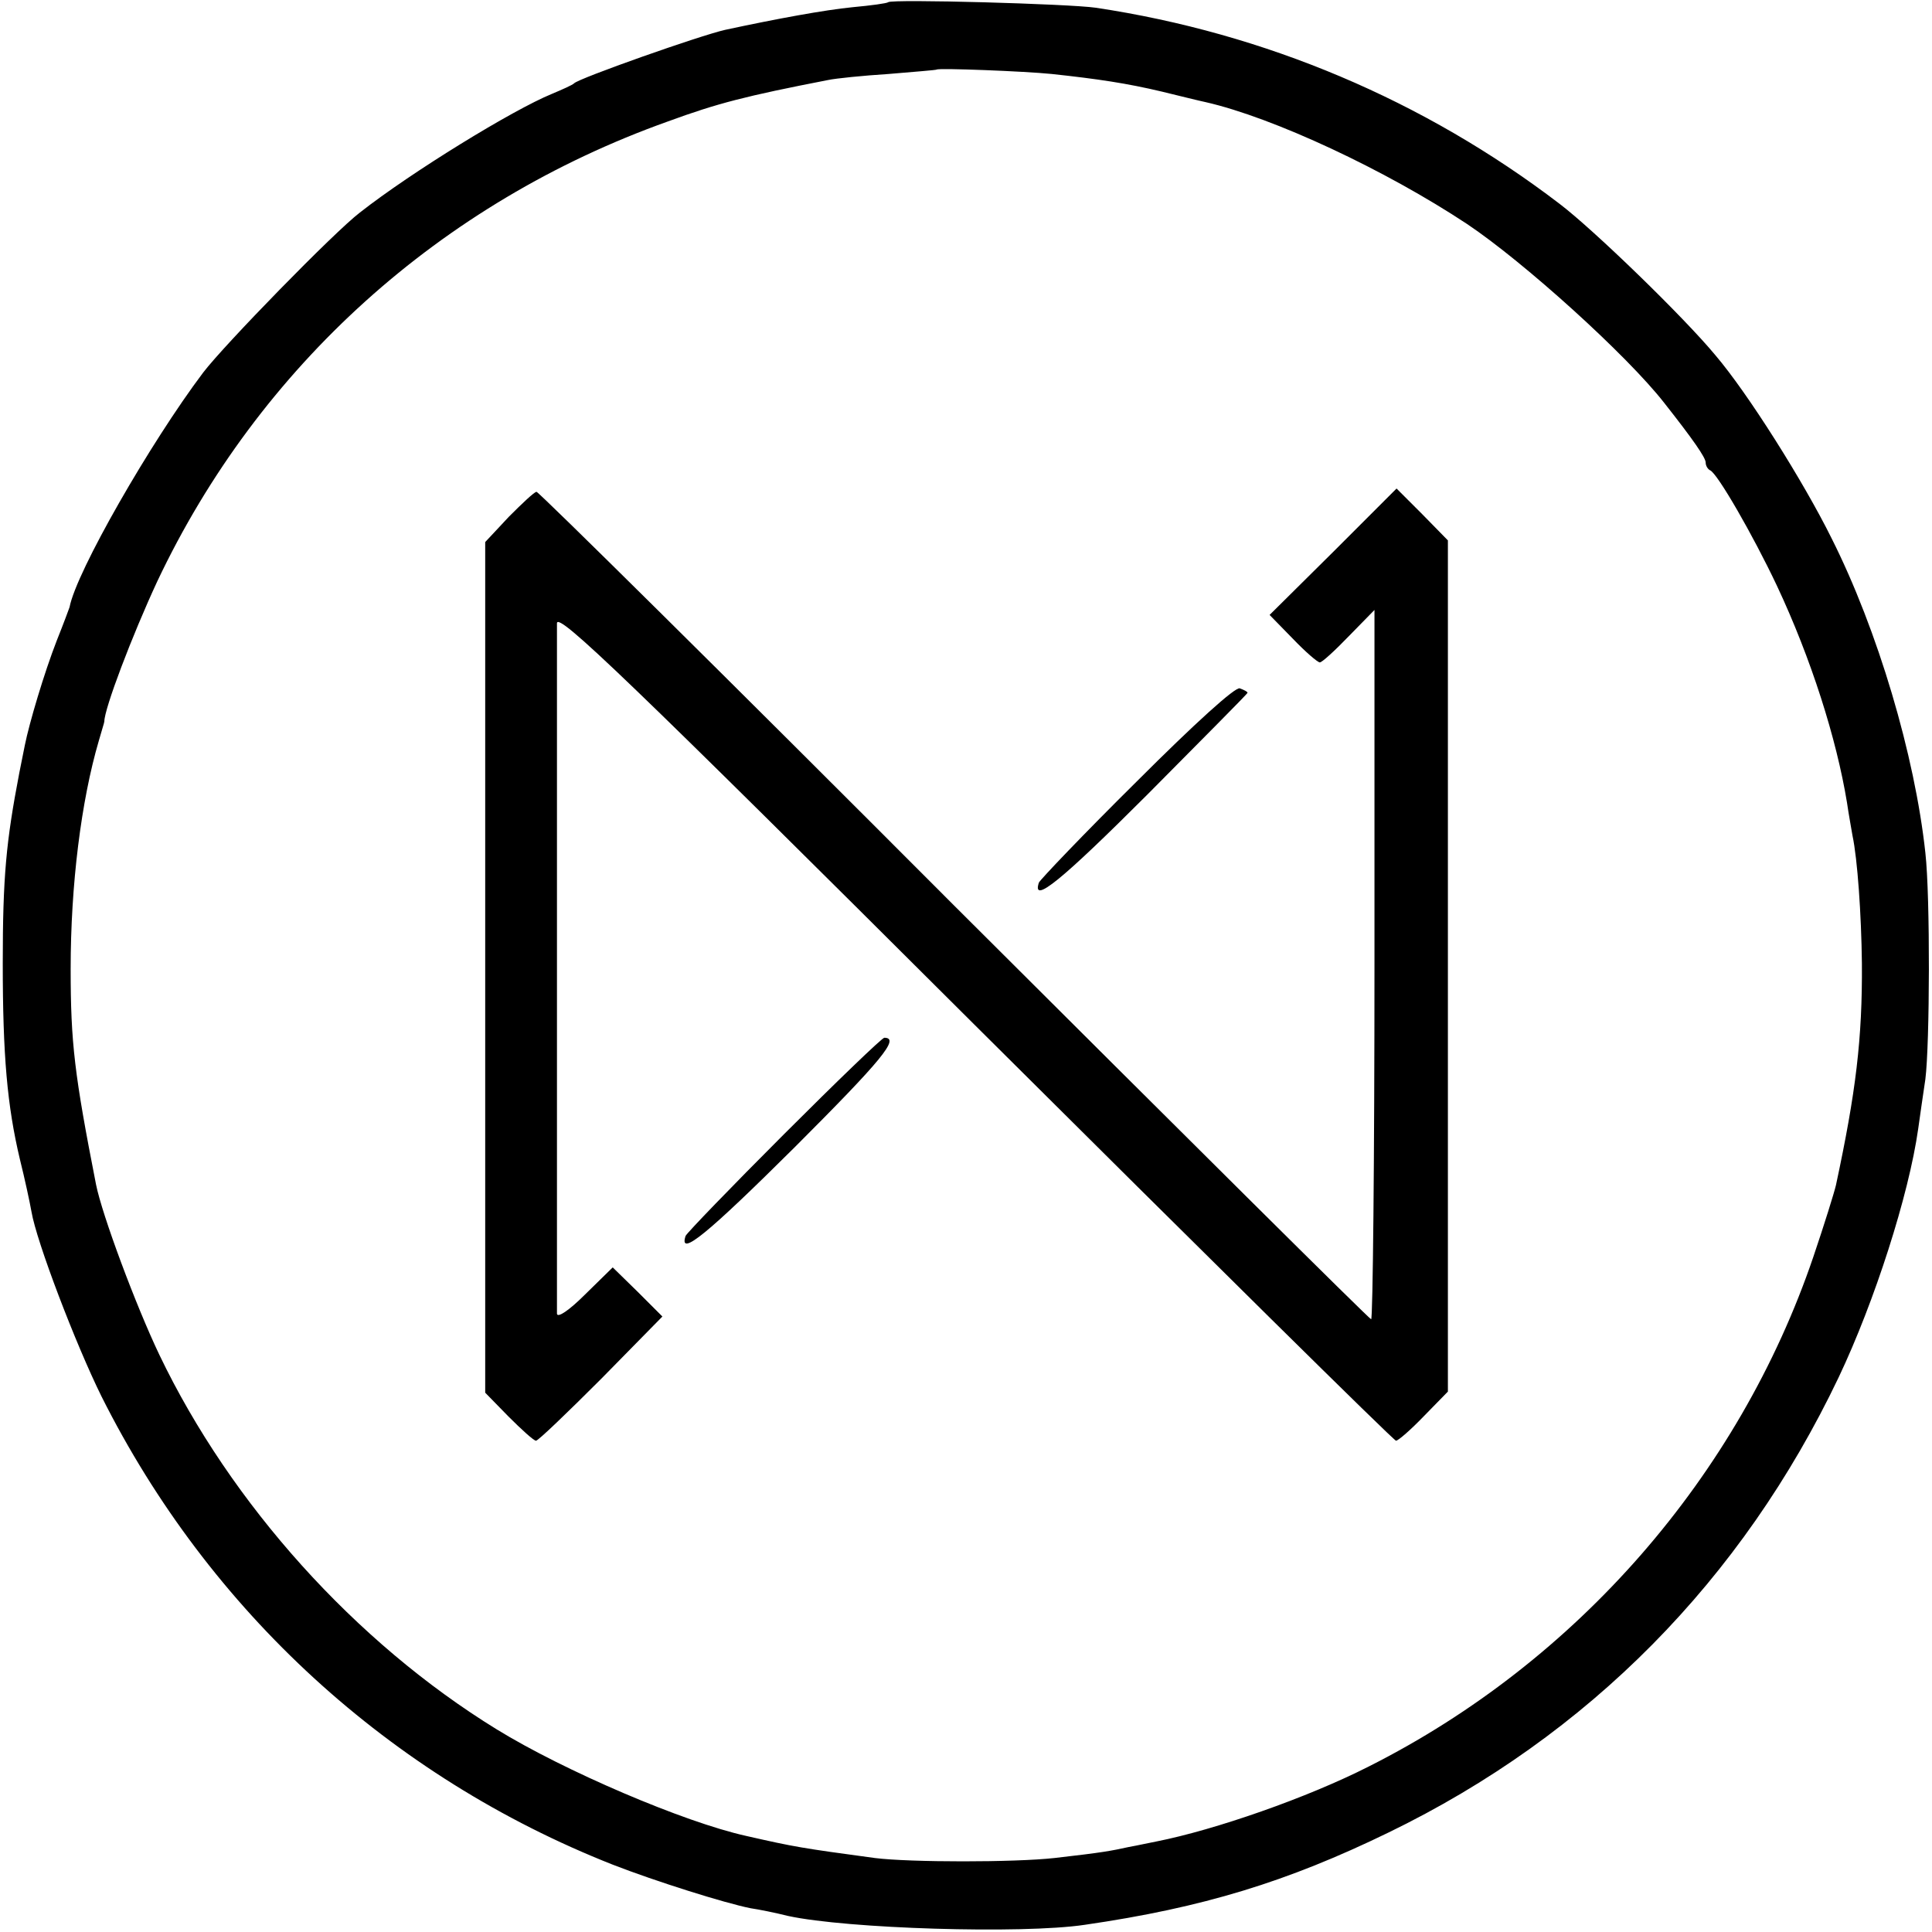 <svg height="350pt" preserveAspectRatio="xMidYMid meet" viewBox="0 0 350 350" width="350pt" xmlns="http://www.w3.org/2000/svg"><g transform="matrix(.1 0 0 -.1 0 350)"><path d="m1609 3496c-2-2-31-6-64-9-51-5-138-21-231-41-45-10-266-88-274-97-3-3-21-11-40-19-71-29-255-142-348-215-46-35-246-240-284-290-95-126-230-361-242-425-1-3-11-30-23-60-23-59-50-150-58-190-3-14-7-36-10-50-24-125-30-189-30-345 0-167 8-258 31-355 9-36 18-78 21-95 9-54 80-240 127-335 195-389 523-689 926-848 77-30 204-70 250-79 14-2 44-8 68-14 106-23 423-33 537-16 214 31 367 78 550 167 363 176 641 458 816 825 65 137 127 330 144 450 3 22 9 63 13 90 8 63 9 330 0 410-19 176-86 403-170 570-51 103-152 263-210 331-57 69-221 228-283 275-245 187-533 309-840 355-48 7-369 16-376 10zm296-130c84-9 137-17 200-32 33-8 69-17 79-19 123-28 326-123 474-221 103-69 290-238 357-324 52-66 75-99 75-108 0-6 4-12 8-14 13-5 78-118 121-209 62-132 108-277 127-393 3-21 8-48 10-60 9-42 16-143 17-231 1-137-11-234-47-402-3-13-21-71-41-130-135-397-428-733-805-923-112-57-279-115-385-136-11-2-33-7-50-10-32-7-47-10-135-20-72-8-261-8-325 0-133 18-145 20-233 40-113 25-330 118-452 193-257 158-482 409-611 678-43 90-104 254-115 309-39 199-46 256-46 391 0 152 19 304 51 413 5 18 10 33 10 35 0 23 50 155 96 254 184 389 513 686 925 833 90 33 141 46 290 75 14 3 63 8 110 11 47 4 86 7 87 8 4 3 159-3 208-8z"/><path d="m922 2564-43-46v-770-771l42-43c24-24 46-44 50-44s57 51 118 112l111 113-45 45-45 44-50-49c-29-29-50-43-51-35v1251c1 21 129-102 757-728 416-414 759-753 763-753s27 20 51 45l43 44v771 771l-46 47-47 47-115-115-115-114 42-43c23-24 45-43 49-43s27 21 53 48l46 47v-642c0-354-3-643-6-643s-343 338-756 750c-412 413-753 750-756 749-4 0-26-21-50-45z"/><path d="m2059 2084c-96-95-175-178-177-183-13-40 41 4 197 160 99 100 181 182 181 184s-6 5-14 8-80-62-187-169z"/><path d="m1420 1445c-96-96-176-179-178-184-13-40 41 5 197 160 159 159 192 199 163 199-4 0-86-79-182-175z"/></g></svg>